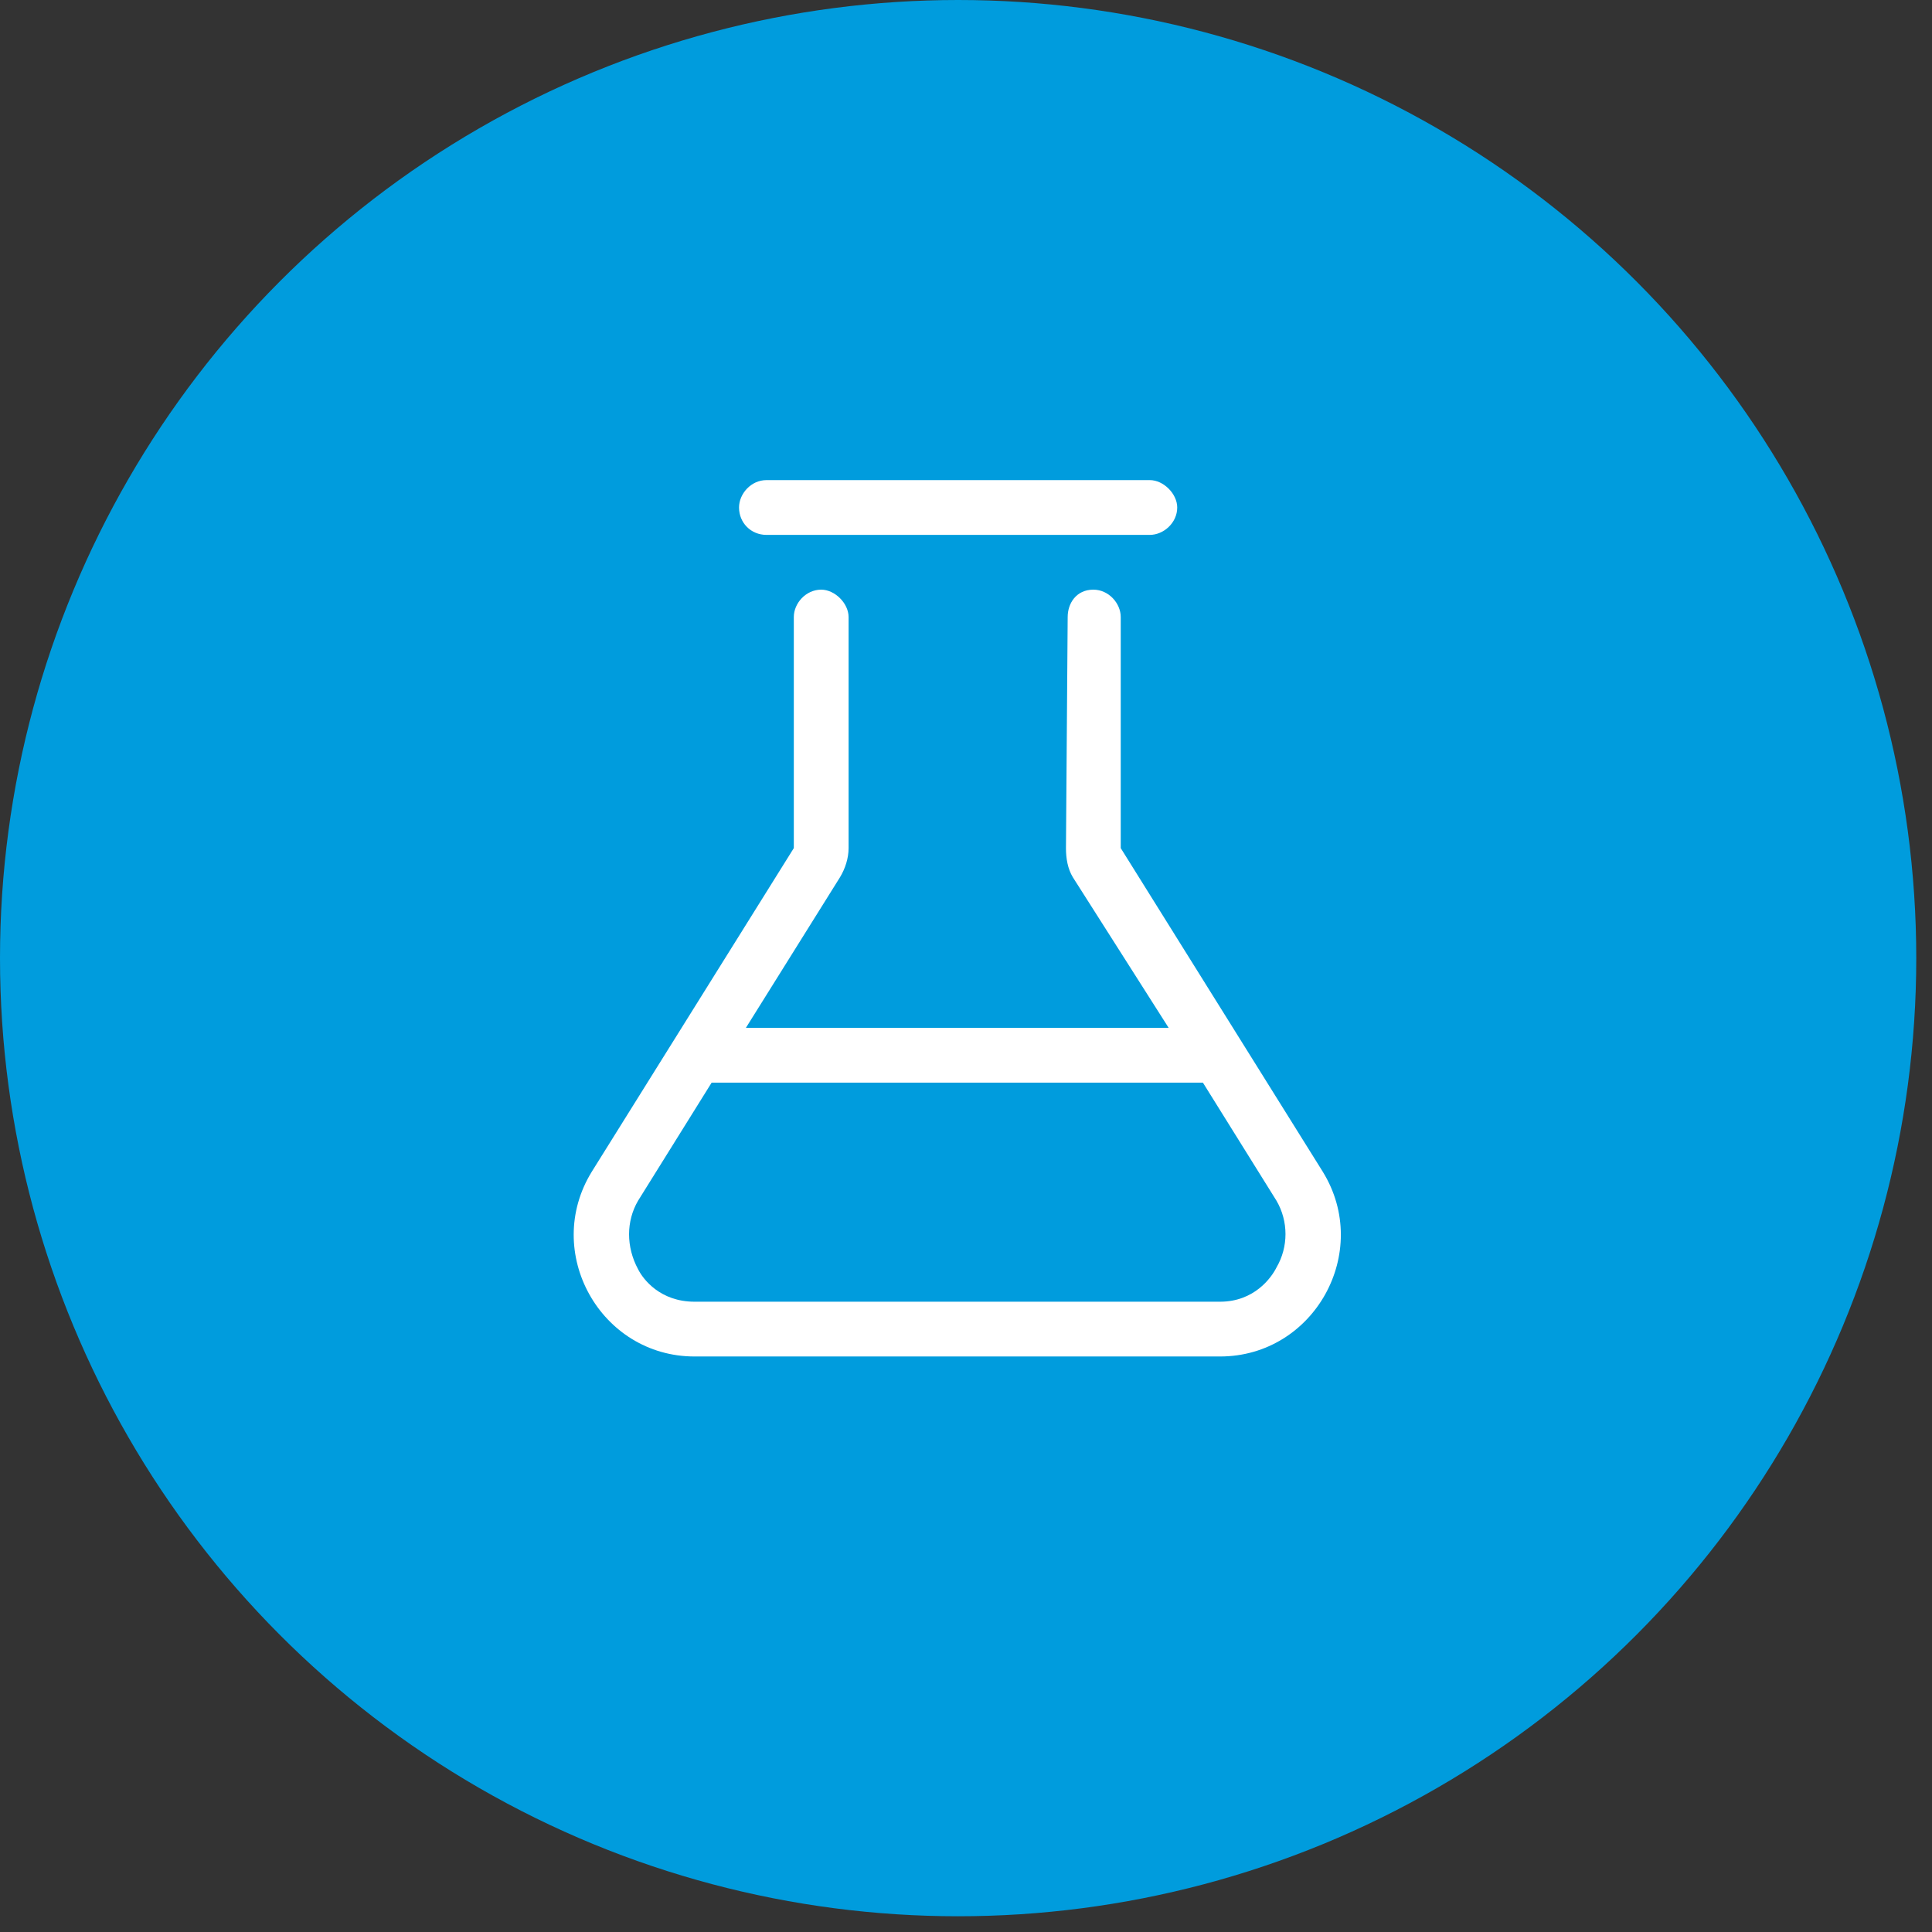 <svg width="97" height="97" viewBox="0 0 97 97" fill="none" xmlns="http://www.w3.org/2000/svg">
<rect x="0" y="0" width="97" height="97" fill="#333333" stroke="none"/>
<path d="M29.105 30.105H23.105V34.605C23.105 35.027 22.753 35.355 22.355 35.355C21.933 35.355 21.605 35.027 21.605 34.605V25.605C21.605 25.206 21.933 24.855 22.355 24.855C22.753 24.855 23.105 25.206 23.105 25.605V28.605H29.105V25.605C29.105 25.206 29.433 24.855 29.855 24.855C30.253 24.855 30.605 25.206 30.605 25.605V29.355V34.605C30.605 35.027 30.253 35.355 29.855 35.355C29.433 35.355 29.105 35.027 29.105 34.605V30.105ZM35.785 25.324L38.597 32.074L39.535 34.324C39.699 34.699 39.511 35.144 39.136 35.308C38.761 35.472 38.316 35.285 38.152 34.91L37.402 33.105H32.785L32.035 34.91C31.871 35.285 31.449 35.472 31.05 35.308C30.675 35.144 30.488 34.699 30.652 34.324L31.589 32.074L34.402 25.324C34.519 25.043 34.8 24.855 35.105 24.855C35.386 24.855 35.667 25.043 35.785 25.324ZM36.792 31.605L35.105 27.574L33.417 31.605H36.792ZM40.355 24.855H44.105H47.855C48.253 24.855 48.605 25.206 48.605 25.605C48.605 26.027 48.253 26.355 47.855 26.355H44.855V34.605C44.855 35.027 44.503 35.355 44.105 35.355C43.683 35.355 43.355 35.027 43.355 34.605V26.355H40.355C39.933 26.355 39.605 26.027 39.605 25.605C39.605 25.206 39.933 24.855 40.355 24.855ZM48.605 30.105C48.605 29.706 48.933 29.355 49.355 29.355H55.355C55.753 29.355 56.105 29.706 56.105 30.105C56.105 30.527 55.753 30.855 55.355 30.855H49.355C48.933 30.855 48.605 30.527 48.605 30.105ZM29.316 39.456C27.839 38.003 25.66 38.003 24.183 39.456C22.73 40.933 22.73 43.3 24.183 44.777C25.66 46.23 27.839 46.23 29.316 44.777C29.597 44.472 30.066 44.472 30.371 44.777C30.652 45.058 30.652 45.527 30.371 45.831C28.308 47.871 25.191 47.871 23.128 45.831C21.089 43.769 21.089 40.464 23.128 38.402C25.191 36.363 28.308 36.363 30.371 38.402C30.652 38.706 30.652 39.175 30.371 39.456C30.066 39.761 29.597 39.761 29.316 39.456ZM38.105 42.105H32.105V46.605C32.105 47.027 31.753 47.355 31.355 47.355C30.933 47.355 30.605 47.027 30.605 46.605V37.605C30.605 37.206 30.933 36.855 31.355 36.855C31.753 36.855 32.105 37.206 32.105 37.605V40.605H38.105V37.605C38.105 37.206 38.433 36.855 38.855 36.855C39.253 36.855 39.605 37.206 39.605 37.605V41.355V46.605C39.605 47.027 39.253 47.355 38.855 47.355C38.433 47.355 38.105 47.027 38.105 46.605V42.105ZM41.105 36.855H46.355C46.753 36.855 47.105 37.206 47.105 37.605C47.105 38.027 46.753 38.355 46.355 38.355H41.105V41.355H44.855C45.253 41.355 45.605 41.706 45.605 42.105C45.605 42.527 45.253 42.855 44.855 42.855H41.105V45.855H46.355C46.753 45.855 47.105 46.206 47.105 46.605C47.105 47.027 46.753 47.355 46.355 47.355H41.105C40.261 47.355 39.605 46.699 39.605 45.855V42.105V38.355C39.605 37.535 40.261 36.855 41.105 36.855ZM48.605 36.855H53.855C54.253 36.855 54.605 37.206 54.605 37.605C54.605 38.027 54.253 38.355 53.855 38.355H48.605V41.355H52.355C52.753 41.355 53.105 41.706 53.105 42.105C53.105 42.527 52.753 42.855 52.355 42.855H48.605V46.605C48.605 47.027 48.253 47.355 47.855 47.355C47.433 47.355 47.105 47.027 47.105 46.605V42.105V38.355C47.105 37.535 47.761 36.855 48.605 36.855Z" fill="white"/>
<circle cx="48.105" cy="48.105" r="48.105" fill="#009CDD"/>
<path d="M66.41 58.824C68.902 62.863 65.98 68.105 61.253 68.105H34.871C30.144 68.105 27.222 62.863 29.714 58.824L39.855 42.581V30.98C39.855 30.293 40.456 29.605 41.23 29.605C41.917 29.605 42.605 30.293 42.605 30.98V42.581C42.605 43.097 42.433 43.613 42.175 44.042L37.449 51.605H58.675L53.863 44.042C53.605 43.613 53.519 43.097 53.519 42.581L53.605 30.98C53.605 30.293 54.035 29.605 54.894 29.605C55.667 29.605 56.269 30.293 56.269 30.98V42.581L66.41 58.824ZM64.089 63.636C64.691 62.605 64.691 61.316 64.089 60.285L60.394 54.355H35.73L32.035 60.285C31.433 61.316 31.433 62.605 32.035 63.722C32.292 64.238 33.152 65.355 34.871 65.355H61.253C62.972 65.355 63.831 64.152 64.089 63.636ZM38.48 26.855C37.706 26.855 37.105 26.253 37.105 25.48C37.105 24.793 37.706 24.105 38.48 24.105H57.73C58.417 24.105 59.105 24.793 59.105 25.48C59.105 26.253 58.417 26.855 57.73 26.855H38.48Z" fill="white"/>
</svg>
